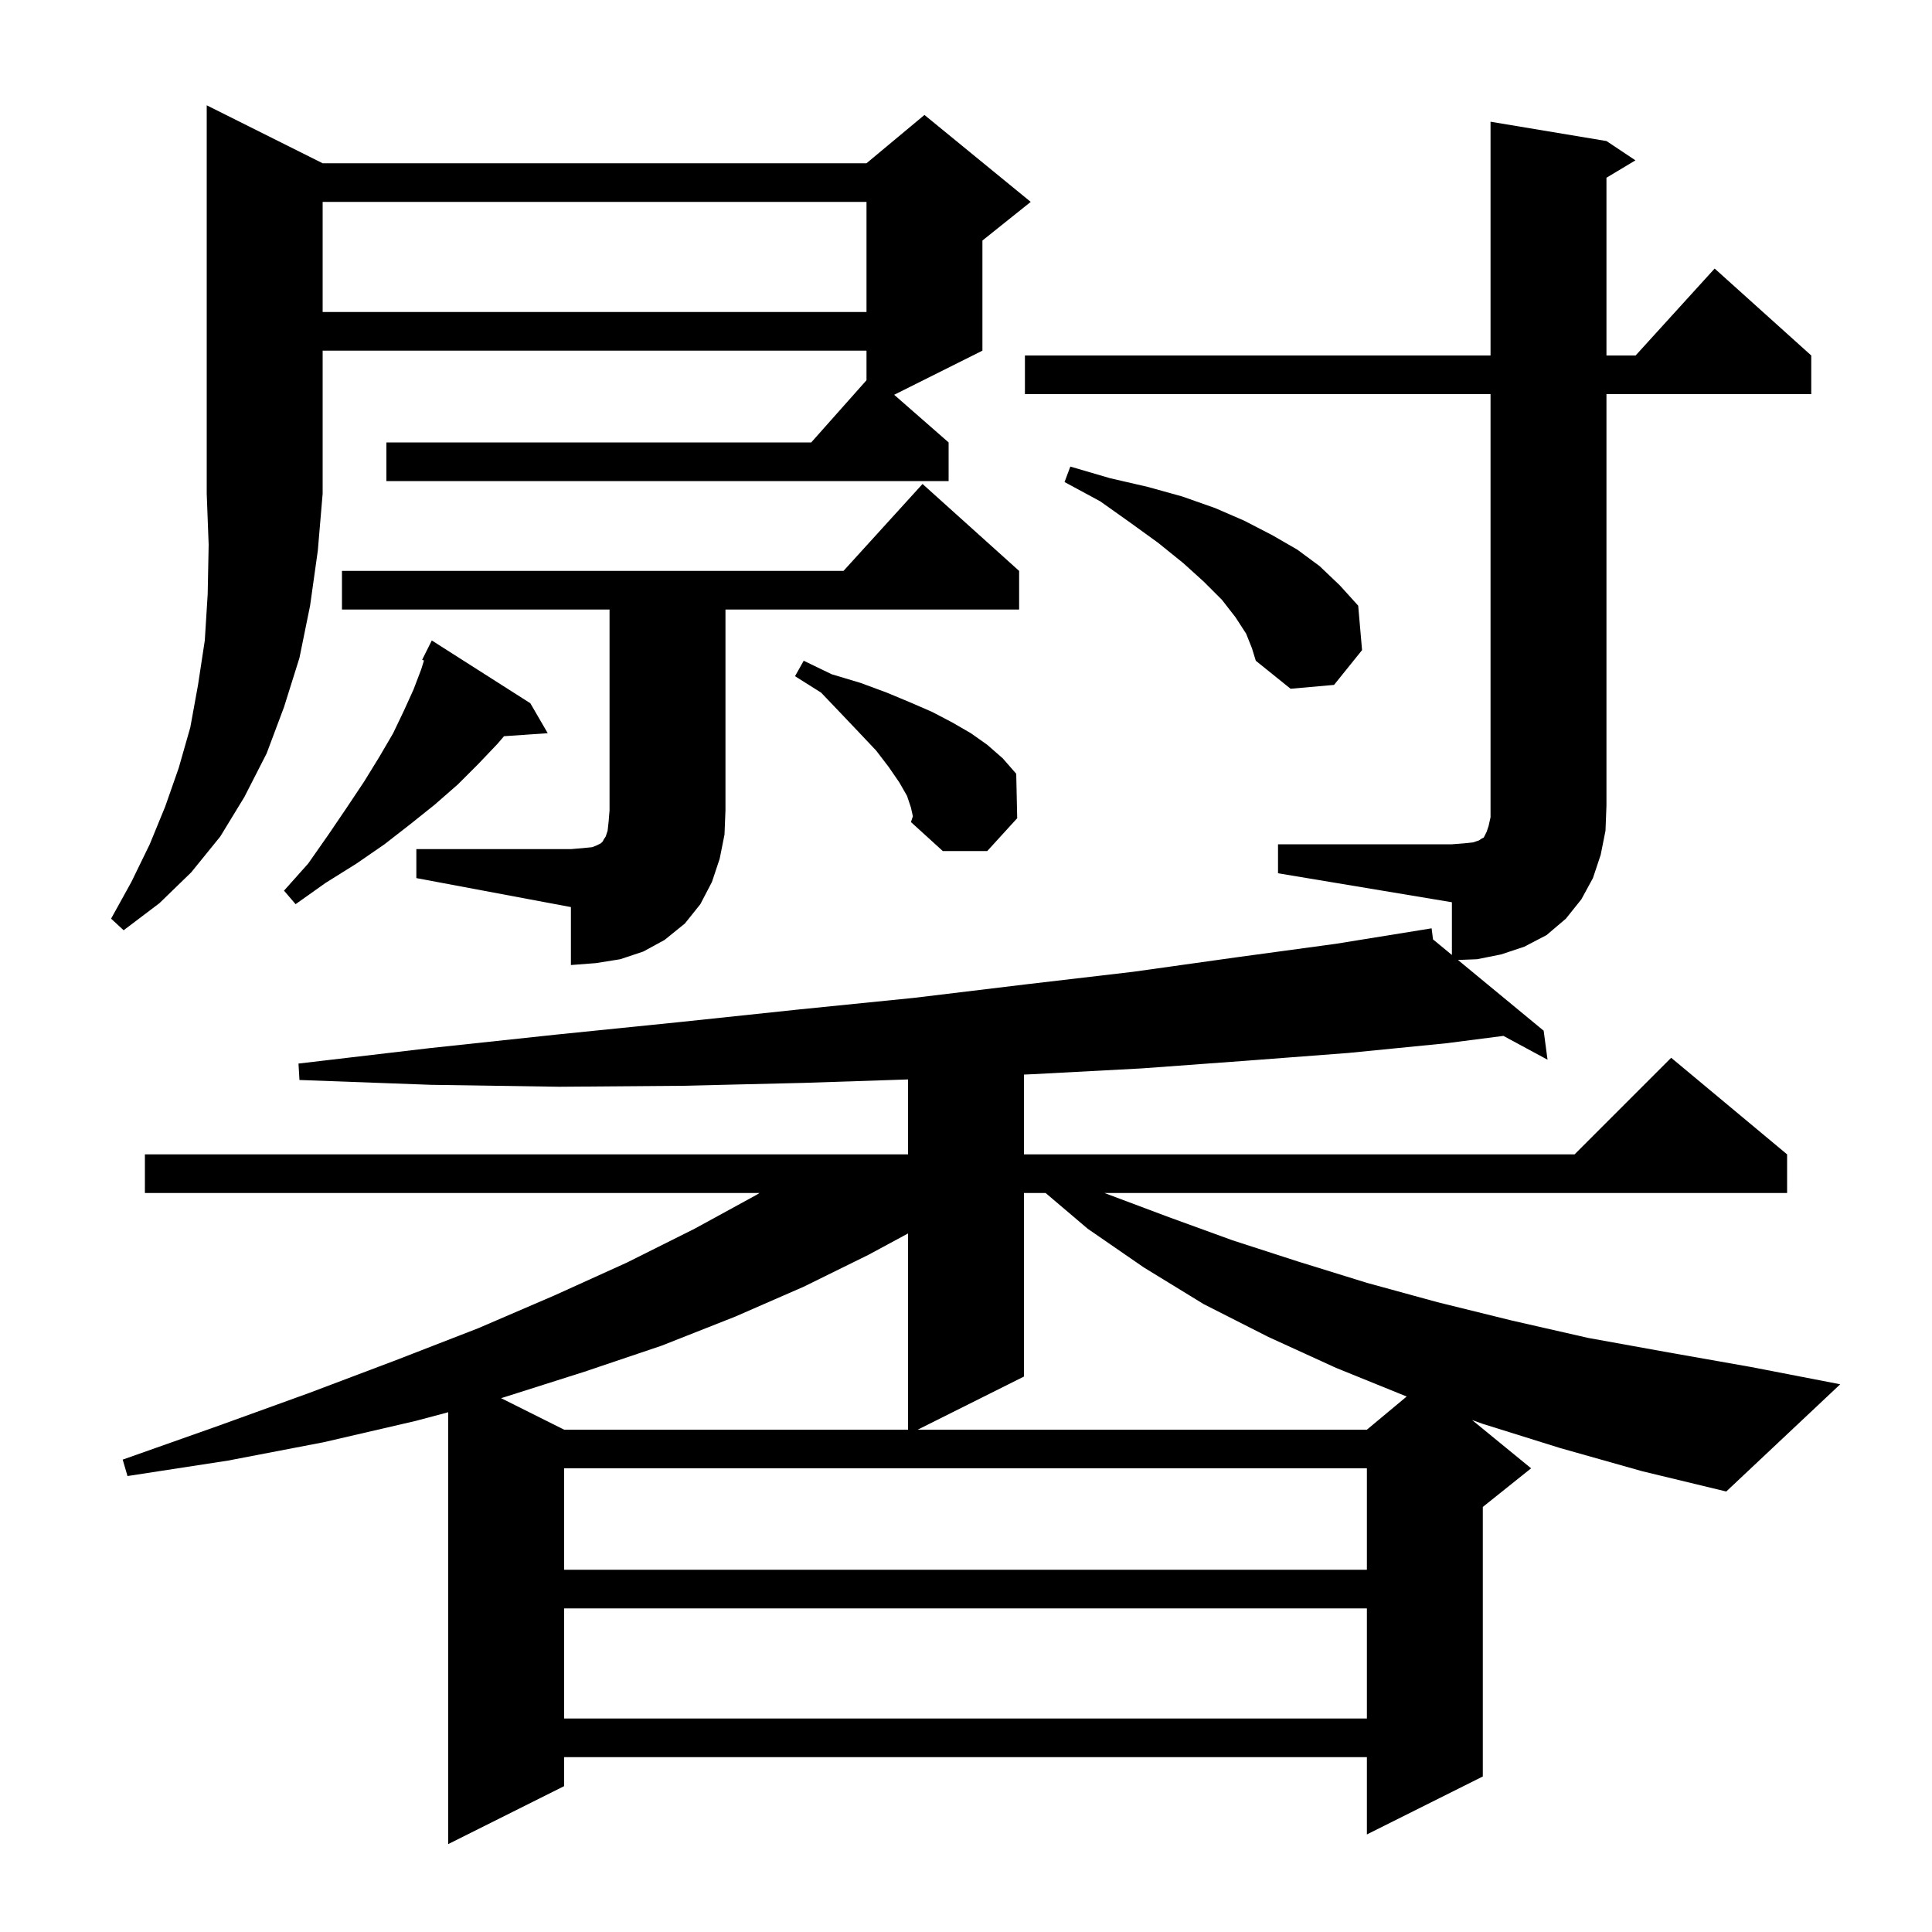 <svg xmlns="http://www.w3.org/2000/svg" xmlns:xlink="http://www.w3.org/1999/xlink" version="1.1" baseProfile="full" viewBox="0 0 200 200" width="200" height="200"><g fill="currentColor"><path d="M 161.5 149.9 L 153.5 147.4 L 152.391 147.002 L 158.5 152.0 L 153.5 156.0 L 153.5 183.9 L 141.5 189.9 L 141.5 181.9 L 58.4 181.9 L 58.4 184.9 L 46.4 190.9 L 46.4 146.193 L 43.0 147.1 L 33.5 149.3 L 23.6 151.2 L 13.2 152.8 L 12.7 151.1 L 22.6 147.6 L 32.0 144.2 L 41.0 140.8 L 49.5 137.5 L 57.4 134.1 L 64.9 130.7 L 71.9 127.2 L 78.3 123.7 L 78.627 123.5 L 15.0 123.5 L 15.0 119.5 L 94.0 119.5 L 94.0 111.743 L 83.2 112.1 L 70.7 112.4 L 57.9 112.5 L 44.6 112.3 L 31.0 111.8 L 30.9 110.1 L 44.5 108.5 L 57.6 107.1 L 70.4 105.8 L 82.7 104.5 L 94.6 103.3 L 106.2 101.9 L 117.3 100.6 L 128.0 99.1 L 138.3 97.7 L 148.2 96.1 L 148.344 97.244 L 150.3 98.859 L 150.3 93.4 L 132.3 90.4 L 132.3 87.4 L 150.3 87.4 L 151.6 87.3 L 152.5 87.2 L 153.1 87.0 L 153.4 86.8 L 153.6 86.7 L 153.9 86.1 L 154.1 85.5 L 154.3 84.6 L 154.3 40.8 L 106.1 40.8 L 106.1 36.8 L 154.3 36.8 L 154.3 12.6 L 166.3 14.6 L 169.3 16.6 L 166.3 18.4 L 166.3 36.8 L 169.318 36.8 L 177.5 27.8 L 187.5 36.8 L 187.5 40.8 L 166.3 40.8 L 166.3 83.4 L 166.2 86.0 L 165.7 88.5 L 164.9 90.9 L 163.7 93.1 L 162.1 95.1 L 160.1 96.8 L 157.8 98.0 L 155.4 98.8 L 152.9 99.3 L 150.927 99.376 L 159.8 106.7 L 160.2 109.7 L 155.633 107.236 L 149.7 108.0 L 139.6 109.0 L 129.1 109.8 L 118.2 110.6 L 106.9 111.2 L 106.0 111.239 L 106.0 119.5 L 163.0 119.5 L 173.0 109.5 L 185.0 119.5 L 185.0 123.5 L 114.338 123.5 L 114.6 123.6 L 121.0 126.0 L 127.6 128.4 L 134.4 130.6 L 141.5 132.8 L 148.8 134.8 L 156.5 136.7 L 164.4 138.5 L 172.7 140.0 L 181.2 141.5 L 190.5 143.3 L 178.7 154.4 L 170.0 152.3 Z M 58.4 166.5 L 58.4 177.9 L 141.5 177.9 L 141.5 166.5 Z M 58.4 152.0 L 58.4 162.5 L 141.5 162.5 L 141.5 152.0 Z M 89.9 129.9 L 83.2 133.2 L 76.1 136.3 L 68.5 139.3 L 60.5 142.0 L 52.0 144.7 L 51.87 144.735 L 58.4 148.0 L 94.0 148.0 L 94.0 127.687 Z M 106.0 123.5 L 106.0 142.5 L 95.0 148.0 L 141.5 148.0 L 145.619 144.567 L 138.3 141.6 L 131.3 138.4 L 124.6 135.0 L 118.4 131.2 L 112.6 127.2 L 108.242 123.5 Z M 43.1 87.9 L 59.1 87.9 L 60.3 87.8 L 61.3 87.7 L 61.8 87.5 L 62.2 87.3 L 62.4 87.1 L 62.5 86.9 L 62.7 86.6 L 62.9 86.0 L 63.0 85.1 L 63.1 83.9 L 63.1 63.1 L 35.4 63.1 L 35.4 59.1 L 87.318 59.1 L 95.5 50.1 L 105.5 59.1 L 105.5 63.1 L 75.1 63.1 L 75.1 83.9 L 75.0 86.4 L 74.5 88.9 L 73.7 91.3 L 72.5 93.6 L 70.9 95.6 L 68.8 97.3 L 66.6 98.5 L 64.2 99.3 L 61.7 99.7 L 59.1 99.9 L 59.1 93.9 L 43.1 90.9 Z M 33.4 16.9 L 89.7 16.9 L 95.7 11.9 L 106.7 20.9 L 101.7 24.9 L 101.7 36.3 L 92.564 40.868 L 98.2 45.8 L 98.2 49.8 L 40.0 49.8 L 40.0 45.8 L 83.978 45.8 L 89.7 39.362 L 89.7 36.3 L 33.4 36.3 L 33.4 51.1 L 32.9 57.0 L 32.1 62.7 L 31.0 68.1 L 29.4 73.2 L 27.6 78.0 L 25.3 82.5 L 22.8 86.6 L 19.8 90.3 L 16.5 93.5 L 12.8 96.3 L 11.5 95.1 L 13.6 91.3 L 15.5 87.4 L 17.1 83.5 L 18.5 79.5 L 19.7 75.3 L 20.5 70.9 L 21.2 66.3 L 21.5 61.5 L 21.6 56.4 L 21.4 51.1 L 21.4 10.9 Z M 54.9 72.8 L 56.7 75.9 L 52.175 76.212 L 51.5 77.0 L 49.5 79.1 L 47.4 81.2 L 45.0 83.3 L 42.5 85.3 L 39.8 87.4 L 36.9 89.4 L 33.7 91.4 L 30.6 93.6 L 29.4 92.2 L 31.9 89.4 L 34.0 86.4 L 35.9 83.6 L 37.7 80.9 L 39.3 78.3 L 40.7 75.9 L 41.8 73.6 L 42.8 71.4 L 43.6 69.3 L 43.891 68.377 L 43.7 68.3 L 44.7 66.3 Z M 94.3 83.6 L 93.9 82.4 L 93.1 81.0 L 92.0 79.4 L 90.7 77.7 L 89.0 75.9 L 87.1 73.9 L 85.0 71.7 L 82.3 70.0 L 83.2 68.4 L 86.1 69.8 L 89.1 70.7 L 91.8 71.7 L 94.2 72.7 L 96.5 73.7 L 98.6 74.8 L 100.5 75.9 L 102.2 77.1 L 103.8 78.5 L 105.2 80.1 L 105.3 84.7 L 102.2 88.1 L 97.6 88.1 L 94.3 85.1 L 94.5 84.5 Z M 129.0 65.6 L 127.9 63.9 L 126.5 62.1 L 124.6 60.2 L 122.5 58.3 L 119.9 56.2 L 117.0 54.1 L 113.9 51.9 L 110.2 49.9 L 110.8 48.3 L 114.9 49.5 L 118.8 50.4 L 122.4 51.4 L 125.8 52.6 L 128.8 53.9 L 131.7 55.4 L 134.3 56.9 L 136.6 58.6 L 138.7 60.6 L 140.6 62.7 L 141.0 67.3 L 138.1 70.9 L 133.6 71.3 L 130.0 68.4 L 129.6 67.1 Z M 33.4 20.9 L 33.4 32.3 L 89.7 32.3 L 89.7 20.9 Z "/></g></svg>